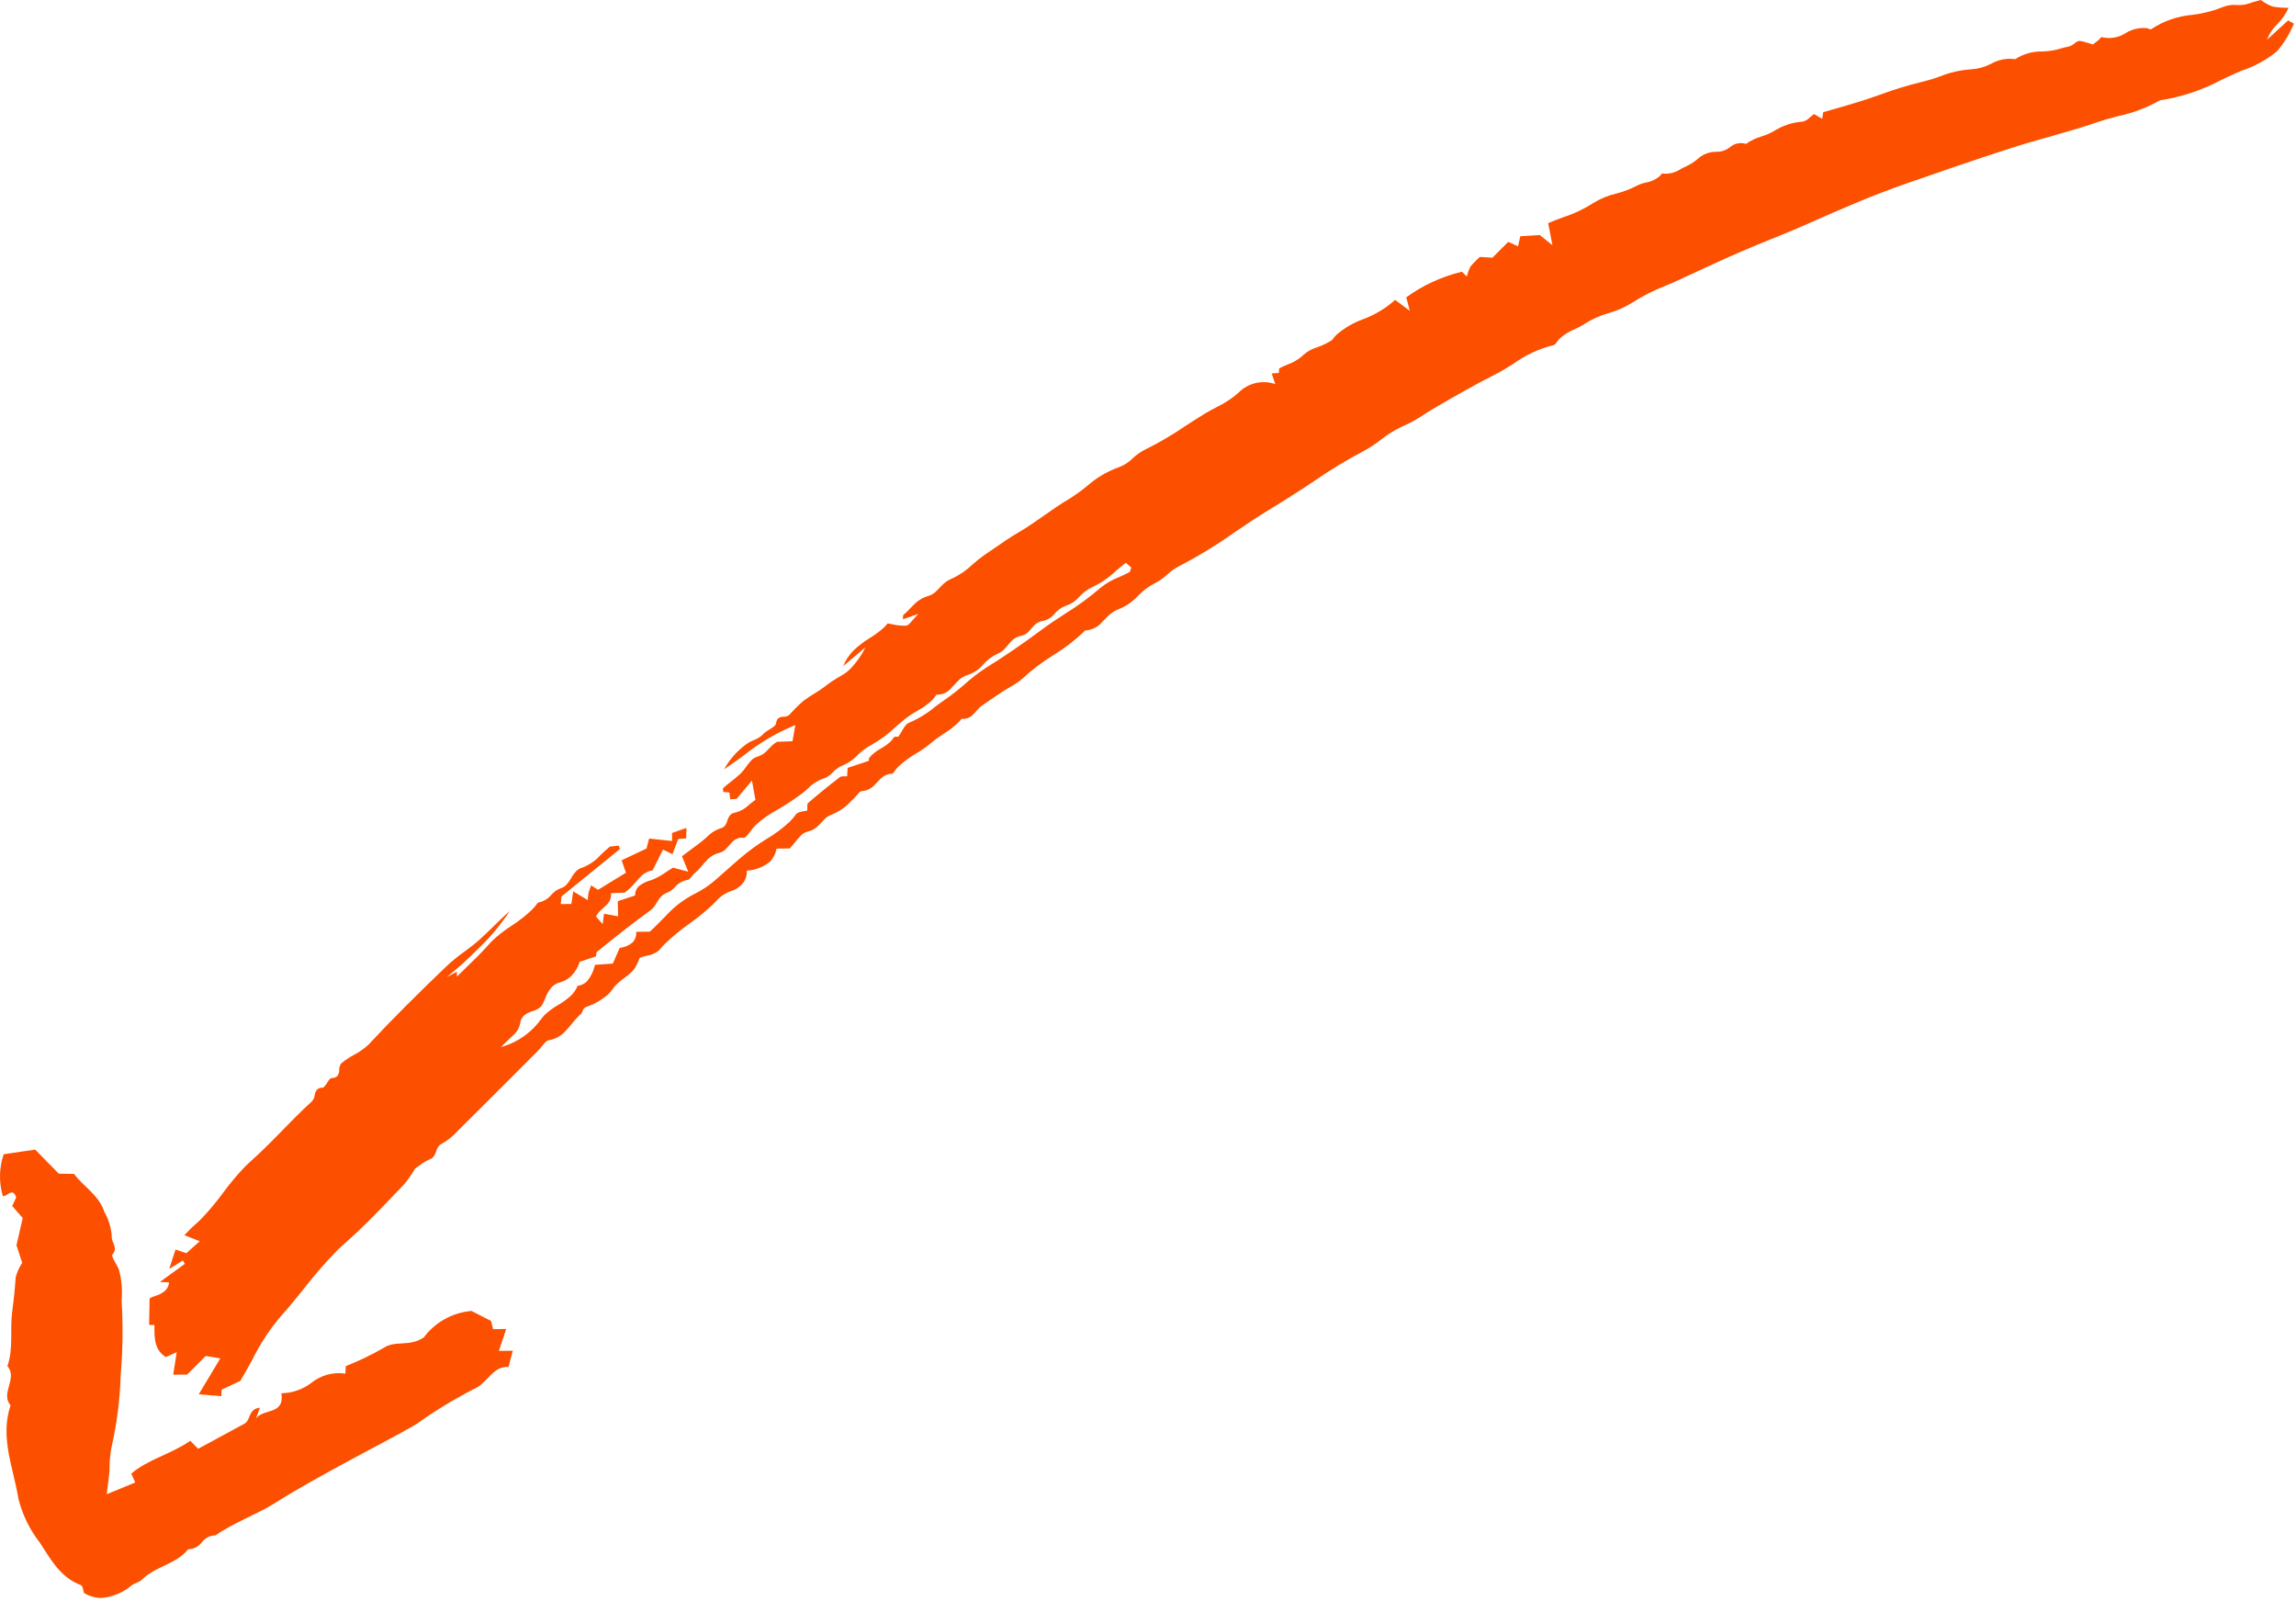 <svg width="161" height="113" viewBox="0 0 161 113" fill="none" xmlns="http://www.w3.org/2000/svg">
<g clip-path="url(#clip0_1387_5604)">
<path d="M9.238 111.149C9.462 110.99 9.772 110.935 9.959 110.749C10.895 109.807 12.339 109.69 13.193 108.624C13.571 108.619 13.925 108.438 14.151 108.136C14.377 107.833 14.731 107.653 15.109 107.649C16.436 106.724 17.977 106.208 19.329 105.354C20.976 104.313 22.681 103.392 24.384 102.463C25.984 101.59 27.611 100.768 29.19 99.854C30.459 98.945 31.792 98.129 33.179 97.413C34.19 97.013 34.543 95.748 35.658 95.845L35.958 94.704L34.983 94.714L35.495 93.181L34.574 93.191L34.435 92.615L33.063 91.915C31.731 92.028 30.511 92.705 29.712 93.776C28.683 94.456 27.739 93.945 26.89 94.511C26.043 95.001 25.16 95.425 24.248 95.781L24.217 96.308C23.36 96.181 22.488 96.421 21.817 96.969C21.216 97.423 20.487 97.674 19.734 97.685C19.969 99.235 18.443 98.735 17.948 99.462L18.226 98.702C17.41 98.759 17.591 99.582 17.144 99.816L13.895 101.58L13.343 101.018C11.994 101.96 10.404 102.3 9.206 103.318L9.482 103.939L7.482 104.767C7.562 104.12 7.637 103.612 7.682 103.103C7.671 102.574 7.714 102.046 7.809 101.526C8.194 99.84 8.413 98.121 8.464 96.392C8.611 94.658 8.632 92.916 8.526 91.179C8.597 90.44 8.529 89.694 8.326 88.979C8.173 88.627 7.78 88.079 7.877 87.97C8.317 87.47 7.796 87.122 7.84 86.705C7.799 86.094 7.621 85.501 7.319 84.968C6.919 83.768 5.864 83.208 5.187 82.304L4.121 82.289L2.467 80.602L0.259 80.926C-0.066 81.878 -0.086 82.907 0.201 83.871C0.317 83.856 0.428 83.811 0.521 83.74C0.749 83.6 0.977 83.46 1.137 83.955L0.856 84.555L1.593 85.396L1.156 87.312L1.556 88.538C1.351 88.85 1.197 89.193 1.1 89.553C1.049 90.353 0.965 91.153 0.857 91.953C0.686 93.227 0.957 94.533 0.519 95.788C1.271 96.63 0.001 97.688 0.741 98.528C-0.02 100.809 0.946 102.914 1.289 105.073C1.571 106.201 2.087 107.257 2.803 108.173C3.565 109.348 4.249 110.609 5.672 111.137C5.808 111.186 5.834 111.529 5.894 111.691C6.261 111.912 6.68 112.032 7.109 112.039C7.894 111.972 8.638 111.66 9.238 111.149ZM15.538 97.437L16.854 96.816C17.154 96.316 17.431 95.816 17.699 95.323C18.224 94.257 18.875 93.258 19.637 92.347C20.223 91.704 20.776 91.017 21.311 90.353C22.012 89.449 22.762 88.583 23.556 87.759C23.792 87.523 24.03 87.299 24.264 87.096C24.782 86.643 25.332 86.127 25.944 85.515C26.479 84.98 27.01 84.425 27.523 83.888L27.539 83.871C27.794 83.604 28.051 83.338 28.308 83.071C28.608 82.715 28.875 82.333 29.108 81.93C29.228 81.854 29.339 81.772 29.447 81.694C29.656 81.526 29.887 81.389 30.134 81.286C30.218 81.258 30.294 81.211 30.356 81.149C30.46 81.028 30.536 80.886 30.579 80.733C30.624 80.576 30.704 80.43 30.812 80.307C30.863 80.257 30.922 80.215 30.987 80.184C31.389 79.96 31.752 79.671 32.061 79.33L32.141 79.249L32.312 79.078C33.028 78.37 33.812 77.589 34.782 76.619L36.262 75.138C36.754 74.645 37.247 74.151 37.74 73.658C37.823 73.571 37.901 73.48 37.974 73.384C38.047 73.288 38.124 73.197 38.207 73.11C38.284 73.021 38.387 72.958 38.501 72.93C38.936 72.854 39.334 72.636 39.632 72.311C39.795 72.142 39.95 71.965 40.096 71.781L40.106 71.77C40.249 71.589 40.401 71.416 40.561 71.251C40.625 71.187 40.686 71.13 40.748 71.078L40.761 71.067C40.797 71.025 40.822 70.975 40.836 70.921L40.844 70.898C40.867 70.823 40.907 70.755 40.961 70.698C41.019 70.644 41.087 70.602 41.161 70.575C41.726 70.382 42.246 70.076 42.689 69.675C42.782 69.584 42.865 69.483 42.938 69.375C43.02 69.25 43.115 69.134 43.222 69.029C43.392 68.867 43.573 68.717 43.764 68.581L43.777 68.572C43.959 68.442 44.132 68.299 44.294 68.145C44.386 68.054 44.468 67.953 44.54 67.845C44.666 67.62 44.774 67.386 44.864 67.145C45.015 67.094 45.168 67.051 45.323 67.016C45.634 66.973 45.929 66.85 46.179 66.661C46.192 66.648 46.205 66.635 46.217 66.621C46.345 66.467 46.487 66.312 46.638 66.161C47.169 65.653 47.738 65.185 48.338 64.761C48.896 64.365 49.428 63.933 49.93 63.468L50.03 63.368L50.08 63.317L50.13 63.267L50.135 63.262L50.241 63.155C50.525 62.837 50.888 62.599 51.293 62.465C51.55 62.384 51.783 62.243 51.975 62.054C52.25 61.791 52.393 61.419 52.364 61.04C52.959 61.014 53.53 60.795 53.989 60.415C54.232 60.163 54.392 59.843 54.449 59.498L55.377 59.489C55.5 59.365 55.623 59.212 55.742 59.063C55.86 58.909 55.986 58.762 56.121 58.622C56.252 58.47 56.427 58.362 56.621 58.312C56.93 58.246 57.209 58.084 57.421 57.85C57.488 57.783 57.553 57.712 57.614 57.65C57.675 57.588 57.733 57.52 57.793 57.46C57.927 57.313 58.093 57.2 58.279 57.13C58.825 56.919 59.314 56.58 59.704 56.143C59.777 56.072 59.85 56.002 59.924 55.932C59.932 55.925 59.94 55.918 59.947 55.91C59.996 55.861 60.047 55.804 60.091 55.747C60.135 55.69 60.191 55.632 60.235 55.582C60.284 55.519 60.356 55.478 60.435 55.467C60.804 55.441 61.147 55.264 61.381 54.977L61.512 54.844L61.633 54.721C61.869 54.422 62.227 54.245 62.608 54.239C62.722 54.058 62.857 53.89 63.008 53.739C63.379 53.394 63.788 53.092 64.227 52.839C64.602 52.618 64.959 52.367 65.293 52.088C65.564 51.858 65.852 51.648 66.153 51.46C66.52 51.234 66.864 50.973 67.179 50.679C67.268 50.589 67.351 50.495 67.429 50.395C67.744 50.433 68.057 50.31 68.262 50.068C68.328 50.002 68.391 49.931 68.453 49.861C68.515 49.791 68.58 49.719 68.647 49.651C68.705 49.592 68.768 49.537 68.835 49.488C69.263 49.179 69.711 48.888 70.144 48.595L70.364 48.449C70.519 48.349 70.684 48.249 70.845 48.158C71.174 47.986 71.48 47.774 71.756 47.526C72.398 46.934 73.096 46.407 73.84 45.95C74.599 45.485 75.309 44.945 75.96 44.337C76.003 44.293 76.046 44.249 76.089 44.204C76.565 44.182 77.009 43.958 77.308 43.587L77.444 43.448L77.583 43.307C77.83 43.028 78.142 42.816 78.493 42.69C78.99 42.484 79.436 42.172 79.8 41.776C80.137 41.424 80.529 41.128 80.96 40.9C81.288 40.737 81.589 40.527 81.855 40.276C82.084 40.063 82.338 39.88 82.613 39.731C84.011 39.009 85.356 38.189 86.638 37.277C87.396 36.764 88.18 36.234 88.975 35.752C90.075 35.085 91.167 34.388 92.227 33.678C93.32 32.922 94.458 32.234 95.634 31.616C96.059 31.386 96.464 31.12 96.844 30.821C97.293 30.458 97.786 30.153 98.311 29.913C98.862 29.67 99.39 29.378 99.889 29.04C100.124 28.89 100.368 28.735 100.614 28.593L100.728 28.526C102.053 27.757 103.428 26.964 104.813 26.269C105.275 26.039 105.722 25.758 106.154 25.485C106.99 24.88 107.935 24.444 108.938 24.2C108.983 24.189 109.023 24.164 109.054 24.129C109.101 24.078 109.144 24.023 109.182 23.965L109.189 23.955C109.249 23.871 109.316 23.793 109.389 23.72C109.692 23.449 110.04 23.234 110.418 23.083C110.675 22.97 110.922 22.837 111.157 22.683C111.667 22.361 112.22 22.115 112.8 21.952C113.39 21.786 113.953 21.536 114.471 21.209C115.201 20.742 115.977 20.349 116.786 20.038C117.095 19.907 117.414 19.771 117.723 19.628L118.423 19.303L118.47 19.281C119.691 18.715 120.954 18.13 122.211 17.588C122.873 17.303 123.554 17.027 124.211 16.76C125.053 16.418 125.923 16.065 126.759 15.692C129.27 14.572 131.395 13.667 133.604 12.892C135.989 12.06 138.532 11.18 141.088 10.36C141.959 10.08 142.856 9.826 143.726 9.581C144.837 9.266 145.987 8.941 147.097 8.557C147.572 8.393 148.066 8.264 148.545 8.137C149.563 7.925 150.542 7.554 151.445 7.037C152.974 6.805 154.453 6.311 155.815 5.578C156.254 5.372 156.709 5.159 157.161 4.965C158.071 4.669 158.918 4.208 159.661 3.605C160.112 3.082 160.483 2.495 160.76 1.863L160.86 1.663L160.45 1.431L158.96 2.79C159.118 2.373 159.368 1.998 159.69 1.69C160.022 1.361 160.29 0.972 160.48 0.544C160.099 0.554 159.717 0.524 159.342 0.456C159.054 0.337 158.781 0.184 158.529 0C158.437 0.027 158.347 0.05 158.255 0.075C158.07 0.12 157.887 0.176 157.709 0.244C157.429 0.338 157.133 0.374 156.838 0.351C156.515 0.323 156.19 0.37 155.888 0.487C155.202 0.766 154.481 0.952 153.746 1.041C152.71 1.126 151.712 1.473 150.846 2.048C150.813 2.073 150.746 2.048 150.667 2.016C150.625 1.997 150.582 1.983 150.537 1.973C150.022 1.924 149.505 2.044 149.064 2.316C148.565 2.642 147.952 2.747 147.373 2.604C147.359 2.604 147.335 2.613 147.302 2.646C147.269 2.679 147.258 2.694 147.231 2.725C147.204 2.756 147.183 2.78 147.158 2.806L147.123 2.838C147.029 2.915 146.933 2.987 146.848 3.05L146.762 3.116L146.462 3.026C145.822 2.832 145.74 2.806 145.475 3.044C145.296 3.19 145.079 3.283 144.85 3.31C144.745 3.329 144.641 3.355 144.54 3.389C144.11 3.524 143.663 3.598 143.213 3.61C142.537 3.592 141.871 3.78 141.304 4.15C140.72 4.065 140.124 4.18 139.613 4.476C139.184 4.699 138.714 4.83 138.232 4.861C137.476 4.908 136.734 5.077 136.032 5.361C135.606 5.516 135.172 5.646 134.732 5.752C133.767 5.984 132.816 6.274 131.886 6.621C131.529 6.747 131.158 6.877 130.786 6.998C130.111 7.22 129.42 7.417 128.748 7.61C128.448 7.694 128.148 7.782 127.848 7.869L127.775 8.335L127.26 8.03L127.207 8C127.098 8.076 127.002 8.157 126.907 8.235C126.775 8.378 126.604 8.479 126.416 8.527C125.687 8.577 124.983 8.81 124.368 9.204C124.102 9.355 123.82 9.476 123.527 9.564C123.135 9.675 122.765 9.853 122.433 10.09C122.041 9.964 121.611 10.053 121.303 10.326C121.027 10.542 120.685 10.654 120.335 10.644C119.834 10.64 119.353 10.836 118.997 11.188C118.775 11.366 118.533 11.519 118.277 11.643C118.138 11.703 118.002 11.775 117.869 11.843C117.48 12.111 117.004 12.225 116.536 12.161C116.491 12.229 116.44 12.292 116.383 12.35C116.109 12.585 115.775 12.739 115.419 12.798C115.193 12.845 114.974 12.922 114.767 13.026C114.304 13.265 113.816 13.451 113.311 13.579C112.747 13.71 112.209 13.933 111.717 14.239C111.058 14.663 110.345 14.999 109.599 15.239C109.256 15.365 108.899 15.496 108.561 15.646L108.86 17.193L108.315 16.756L107.969 16.479L106.609 16.563L106.445 17.272L106.006 17.067H105.998L105.761 16.957L104.65 18.068L103.771 18.014C103.671 18.101 103.571 18.192 103.482 18.285C103.352 18.415 103.229 18.55 103.114 18.685C103 18.909 102.913 19.147 102.857 19.392L102.516 19.051C101.109 19.387 99.782 19.997 98.61 20.845C98.623 20.895 98.656 21.022 98.71 21.229L98.857 21.791L98.06 21.2L98.051 21.194L97.828 21.03C97.167 21.619 96.401 22.079 95.571 22.386C94.893 22.632 94.265 22.999 93.719 23.47C93.607 23.581 93.506 23.703 93.419 23.835C93.089 24.049 92.734 24.221 92.362 24.349C91.998 24.456 91.663 24.643 91.381 24.897L91.349 24.931L91.321 24.959C91.015 25.221 90.663 25.425 90.283 25.559C90.09 25.643 89.891 25.728 89.695 25.83L89.674 26.15L89.174 26.185L89.424 26.93C88.525 26.618 87.527 26.848 86.856 27.522L86.821 27.559C86.348 27.965 85.823 28.306 85.26 28.573C85.023 28.697 84.779 28.827 84.545 28.966C84.066 29.254 83.589 29.566 83.123 29.866C82.212 30.491 81.257 31.049 80.266 31.538C79.96 31.695 79.677 31.896 79.428 32.133C79.155 32.409 78.824 32.621 78.46 32.756C77.628 33.056 76.86 33.512 76.199 34.1C75.799 34.427 75.378 34.728 74.939 35C74.348 35.346 73.775 35.75 73.221 36.139C72.648 36.539 72.055 36.96 71.44 37.316C70.888 37.635 70.36 38 69.847 38.354C69.593 38.529 69.33 38.711 69.069 38.885C68.763 39.097 68.471 39.329 68.194 39.578C67.77 39.991 67.278 40.327 66.739 40.571C66.469 40.681 66.227 40.849 66.029 41.063C65.975 41.117 65.923 41.172 65.869 41.228C65.82 41.28 65.769 41.328 65.721 41.38C65.558 41.567 65.347 41.705 65.111 41.78C64.681 41.904 64.295 42.147 63.997 42.48C63.935 42.542 63.875 42.605 63.813 42.668L63.807 42.675C63.746 42.739 63.684 42.803 63.621 42.866C63.521 42.966 63.431 43.05 63.346 43.121C63.313 43.154 63.316 43.229 63.32 43.309C63.32 43.347 63.32 43.385 63.32 43.419L64.402 43.039C64.233 43.207 64.102 43.363 63.992 43.487C63.914 43.578 63.846 43.656 63.785 43.717C63.722 43.794 63.636 43.847 63.539 43.868C63.232 43.882 62.925 43.852 62.627 43.779C62.502 43.755 62.373 43.73 62.246 43.712C62.18 43.795 62.11 43.874 62.035 43.949C61.721 44.241 61.378 44.499 61.011 44.721L60.976 44.744C60.575 44.99 60.201 45.276 59.86 45.6C59.542 45.914 59.293 46.291 59.127 46.706L60.69 45.382C60.422 45.925 60.075 46.424 59.659 46.864C59.463 47.064 59.239 47.235 58.994 47.37C58.556 47.617 58.138 47.896 57.742 48.206C57.532 48.364 57.304 48.506 57.083 48.641C56.829 48.791 56.585 48.955 56.35 49.132C56.15 49.299 55.963 49.476 55.781 49.658C55.629 49.811 55.481 49.97 55.335 50.133L55.33 50.138C55.225 50.219 55.094 50.259 54.962 50.25H54.952C54.81 50.243 54.67 50.288 54.559 50.377C54.475 50.473 54.426 50.594 54.42 50.721C54.407 50.788 54.372 50.848 54.32 50.892C54.212 50.987 54.095 51.069 53.969 51.138L53.95 51.15C53.806 51.228 53.671 51.323 53.55 51.433C53.537 51.446 53.524 51.459 53.512 51.473C53.494 51.494 53.476 51.514 53.457 51.532C53.275 51.696 53.062 51.822 52.832 51.905C52.668 51.967 52.513 52.049 52.37 52.149C52.125 52.324 51.896 52.519 51.683 52.731C51.324 53.09 51.017 53.498 50.77 53.942C51.261 53.615 51.723 53.28 52.17 52.953C53.262 52.077 54.474 51.364 55.77 50.835L55.57 51.971L54.486 52.01C54.331 52.1 54.189 52.211 54.065 52.341C54.02 52.386 53.977 52.431 53.934 52.477L53.929 52.482C53.882 52.531 53.835 52.582 53.788 52.629C53.595 52.842 53.345 52.994 53.068 53.068C52.923 53.112 52.792 53.194 52.691 53.307C52.559 53.447 52.438 53.595 52.327 53.752V53.758C52.214 53.918 52.089 54.07 51.954 54.213L51.922 54.245C51.702 54.453 51.461 54.645 51.227 54.829C51.058 54.962 50.883 55.101 50.716 55.247C50.685 55.278 50.695 55.355 50.705 55.431C50.71 55.461 50.712 55.492 50.713 55.522L51.149 55.561L51.203 56.036L51.649 56.014L52.728 54.725L52.849 55.397L52.971 56.082C52.828 56.182 52.684 56.296 52.544 56.41C52.274 56.681 51.937 56.875 51.568 56.973C51.437 56.985 51.313 57.04 51.218 57.131C51.118 57.247 51.046 57.384 51.006 57.531C50.966 57.678 50.894 57.815 50.795 57.931C50.717 58.007 50.618 58.059 50.511 58.079C50.145 58.205 49.815 58.419 49.55 58.702C49.418 58.821 49.28 58.943 49.14 59.047L48.293 59.682L48.286 59.687L47.822 60.034L47.913 60.257L48.263 61.117L47.19 60.832C47.031 60.932 46.876 61.032 46.726 61.132C46.413 61.358 46.075 61.545 45.717 61.69L45.624 61.722C45.315 61.802 45.026 61.948 44.779 62.15C44.614 62.319 44.525 62.549 44.533 62.785L43.32 63.185L43.341 64.247L42.358 64.063L42.347 64.145C42.318 64.365 42.299 64.509 42.261 64.791L41.998 64.491L41.792 64.257C41.872 64.104 41.976 63.966 42.101 63.847C42.172 63.777 42.248 63.708 42.309 63.654C42.376 63.592 42.44 63.533 42.502 63.472C42.751 63.265 42.879 62.946 42.842 62.624L43.79 62.587C43.946 62.484 44.09 62.365 44.221 62.232C44.343 62.109 44.463 61.972 44.561 61.859C44.659 61.746 44.773 61.616 44.884 61.505C45.112 61.248 45.422 61.078 45.761 61.023L46.491 59.568L47.155 59.885L47.555 58.828L48.116 58.784L48.136 58.046L47.129 58.402L47.124 58.965L45.518 58.792L45.334 59.492L43.589 60.319L43.747 60.77L43.894 61.188L41.935 62.388L41.451 62.073L41.258 62.63L41.214 63.106L40.196 62.499L40.138 62.874V62.891C40.106 63.101 40.084 63.241 40.062 63.381L39.325 63.388L39.367 62.86L43.467 59.531V59.521L43.386 59.29L42.767 59.36C42.538 59.544 42.33 59.741 42.129 59.931C41.786 60.322 41.355 60.626 40.871 60.817C40.688 60.864 40.521 60.959 40.389 61.094C40.257 61.237 40.144 61.395 40.051 61.566V61.571C39.959 61.739 39.846 61.896 39.716 62.037C39.593 62.162 39.439 62.253 39.27 62.299C39.035 62.393 38.827 62.543 38.662 62.735C38.427 63.026 38.094 63.221 37.725 63.282C37.589 63.472 37.438 63.65 37.272 63.814C36.844 64.216 36.381 64.578 35.888 64.895C35.392 65.213 34.927 65.576 34.498 65.98C34.426 66.052 34.357 66.126 34.293 66.2C34.052 66.475 33.785 66.76 33.449 67.095C33.219 67.325 32.981 67.556 32.749 67.779L32.743 67.784C32.511 68.009 32.271 68.24 32.043 68.473L32.03 68.127L31.3 68.527C32.073 67.913 32.808 67.252 33.5 66.548C34.35 65.745 35.105 64.847 35.75 63.871C35.358 64.212 34.98 64.584 34.613 64.942C34.282 65.267 33.94 65.603 33.588 65.916C33.26 66.209 32.9 66.476 32.551 66.734C32.12 67.041 31.709 67.375 31.321 67.734C30.406 68.616 29.421 69.567 28.452 70.539C27.504 71.487 26.674 72.346 25.912 73.168L25.843 73.24C25.535 73.525 25.19 73.767 24.818 73.961C24.513 74.124 24.224 74.316 23.956 74.534L23.936 74.552C23.834 74.681 23.782 74.842 23.787 75.006V75.014C23.793 75.171 23.743 75.326 23.647 75.451C23.538 75.543 23.398 75.59 23.256 75.582C23.207 75.589 23.163 75.613 23.131 75.651C23.057 75.734 22.992 75.825 22.937 75.922C22.88 76.019 22.813 76.11 22.737 76.193C22.705 76.231 22.66 76.255 22.611 76.262C22.472 76.255 22.336 76.302 22.231 76.393C22.139 76.508 22.082 76.647 22.065 76.793C22.046 76.943 21.985 77.085 21.889 77.202L21.874 77.216C21.508 77.549 21.121 77.916 20.655 78.386C20.385 78.655 20.113 78.932 19.855 79.2L19.85 79.206L19.818 79.239C19.542 79.521 19.256 79.811 18.97 80.099C18.425 80.644 17.97 81.075 17.544 81.453C17.423 81.561 17.299 81.677 17.178 81.799C16.625 82.376 16.112 82.989 15.64 83.634C15.172 84.275 14.662 84.884 14.113 85.458C13.952 85.618 13.789 85.769 13.627 85.906C13.558 85.965 13.488 86.03 13.402 86.117C13.343 86.176 13.281 86.24 13.213 86.311C13.147 86.378 13.075 86.454 12.994 86.535L12.982 86.547L12.929 86.601L13.689 86.901L14.007 87.027L13.066 87.865L12.53 87.683L12.463 87.661L12.308 87.608L11.866 88.968L12.82 88.377L12.961 88.613L11.212 89.882L11.658 89.904L11.858 89.914C11.835 90.13 11.74 90.332 11.589 90.488C11.386 90.663 11.147 90.79 10.889 90.86C10.75 90.903 10.616 90.96 10.489 91.03L10.457 92.893H10.529L10.829 92.906V93.047C10.829 93.833 10.829 94.647 11.629 95.147L12.393 94.804L12.146 96.384L13.122 96.373L14.422 95.073L15.449 95.239L13.937 97.759L15.519 97.89L15.538 97.437ZM58.898 54.485C58.139 55.066 57.388 55.676 56.665 56.299L56.659 56.304C56.603 56.36 56.606 56.486 56.609 56.618C56.613 56.688 56.613 56.757 56.609 56.827C56.514 56.853 56.418 56.873 56.321 56.888C56.153 56.898 55.992 56.954 55.853 57.049C55.844 57.058 55.836 57.068 55.828 57.079C55.691 57.272 55.538 57.453 55.369 57.62C54.872 58.082 54.326 58.489 53.74 58.832C53.44 59.021 53.134 59.217 52.848 59.425C52.171 59.92 51.548 60.474 50.948 61.01C50.712 61.22 50.468 61.437 50.223 61.648C49.763 62.059 49.249 62.406 48.696 62.678C47.954 63.056 47.286 63.564 46.725 64.178C46.612 64.291 46.499 64.405 46.387 64.52L46.063 64.848C45.871 65.04 45.714 65.19 45.563 65.323L44.61 65.333C44.637 65.607 44.545 65.879 44.357 66.08C44.1 66.291 43.787 66.423 43.457 66.46L42.972 67.56L41.73 67.646C41.716 67.687 41.701 67.728 41.688 67.769V67.775C41.593 68.152 41.414 68.502 41.165 68.8C40.985 68.978 40.751 69.092 40.5 69.125C40.397 69.377 40.243 69.606 40.048 69.796C39.771 70.051 39.467 70.275 39.14 70.462L39.132 70.467C38.799 70.657 38.489 70.885 38.207 71.146C38.126 71.228 38.051 71.315 37.982 71.407C37.812 71.648 37.621 71.874 37.413 72.083C36.781 72.715 35.996 73.173 35.135 73.413C35.192 73.347 35.256 73.28 35.335 73.206C35.442 73.098 35.558 72.991 35.661 72.895L35.666 72.89C35.775 72.79 35.877 72.69 35.976 72.596C36.218 72.396 36.389 72.123 36.463 71.817C36.477 71.595 36.569 71.386 36.721 71.224C36.894 71.073 37.099 70.963 37.321 70.901H37.327C37.541 70.844 37.74 70.74 37.909 70.596C37.958 70.547 38 70.49 38.033 70.429C38.104 70.296 38.166 70.15 38.226 70.01C38.33 69.711 38.491 69.435 38.699 69.197C38.846 69.049 39.03 68.944 39.232 68.89C39.552 68.806 39.845 68.64 40.08 68.407C40.343 68.129 40.539 67.795 40.653 67.429L41.796 67.052L41.821 66.772C42.013 66.617 42.198 66.472 42.381 66.318C42.797 65.981 43.189 65.663 43.59 65.352C44.233 64.852 44.92 64.321 45.625 63.815C45.669 63.783 45.71 63.748 45.748 63.71C45.867 63.581 45.969 63.438 46.053 63.284C46.14 63.127 46.246 62.981 46.368 62.849C46.485 62.731 46.628 62.643 46.786 62.59C46.992 62.5 47.176 62.367 47.326 62.199C47.546 61.931 47.858 61.753 48.201 61.699C48.269 61.687 48.33 61.652 48.374 61.599C48.421 61.55 48.465 61.498 48.507 61.444L48.512 61.437C48.557 61.379 48.605 61.323 48.656 61.27C48.673 61.253 48.69 61.236 48.709 61.221C48.781 61.163 48.85 61.1 48.916 61.034C49.036 60.914 49.151 60.78 49.253 60.661C49.355 60.542 49.469 60.412 49.584 60.296C49.809 60.047 50.105 59.873 50.432 59.796C50.625 59.749 50.799 59.644 50.932 59.496C51.002 59.425 51.07 59.348 51.132 59.271C51.194 59.194 51.263 59.121 51.332 59.052C51.531 58.817 51.836 58.7 52.141 58.742C52.194 58.749 52.262 58.71 52.348 58.624C52.448 58.516 52.54 58.401 52.624 58.28L52.637 58.261C52.743 58.114 52.861 57.976 52.99 57.849C53.437 57.438 53.934 57.086 54.47 56.8C54.628 56.707 54.791 56.611 54.949 56.513C55.396 56.236 55.83 55.941 56.241 55.635C56.389 55.524 56.527 55.399 56.662 55.278C56.967 54.956 57.348 54.715 57.77 54.578C58.01 54.49 58.224 54.344 58.394 54.153C58.606 53.924 58.868 53.746 59.159 53.633C59.525 53.477 59.855 53.246 60.126 52.955C60.403 52.673 60.721 52.434 61.069 52.246C61.698 51.899 62.279 51.472 62.797 50.974C63.026 50.774 63.263 50.565 63.503 50.374C63.757 50.181 64.025 50.005 64.303 49.849C64.68 49.645 65.031 49.395 65.347 49.104C65.468 48.983 65.575 48.849 65.667 48.704C66.063 48.722 66.445 48.553 66.698 48.247C66.77 48.175 66.843 48.097 66.912 48.021C66.982 47.945 67.054 47.868 67.128 47.793C67.344 47.551 67.627 47.377 67.941 47.293C68.329 47.158 68.671 46.918 68.932 46.601C69.225 46.268 69.585 46.001 69.989 45.818C70.146 45.754 70.288 45.657 70.404 45.533C70.49 45.447 70.575 45.347 70.657 45.25C70.739 45.153 70.823 45.05 70.915 44.962C71.098 44.758 71.345 44.622 71.615 44.576C71.808 44.539 71.984 44.44 72.115 44.293C72.182 44.225 72.246 44.151 72.309 44.078C72.372 44.005 72.436 43.93 72.509 43.861C72.676 43.678 72.903 43.56 73.15 43.53C73.467 43.462 73.75 43.285 73.95 43.03C74.182 42.753 74.488 42.547 74.832 42.437C75.161 42.316 75.453 42.112 75.679 41.844C75.939 41.554 76.254 41.321 76.607 41.157C77.21 40.872 77.763 40.492 78.246 40.031C78.472 39.838 78.705 39.639 78.946 39.459L79.146 39.635L79.327 39.793C79.31 39.837 79.296 39.883 79.285 39.929C79.275 39.992 79.25 40.051 79.213 40.103C79.207 40.109 79.2 40.114 79.193 40.118C78.964 40.242 78.718 40.352 78.48 40.458C78.006 40.639 77.564 40.894 77.17 41.213C76.39 41.887 75.556 42.497 74.678 43.037C74.172 43.366 73.649 43.708 73.155 44.073C71.626 45.204 70.355 46.073 69.161 46.807C68.617 47.163 68.101 47.561 67.619 47.997C67.187 48.376 66.733 48.73 66.26 49.056C66.015 49.222 65.776 49.403 65.542 49.579C64.996 50.033 64.386 50.404 63.732 50.679C63.665 50.706 63.605 50.748 63.555 50.8C63.434 50.938 63.329 51.09 63.243 51.253C63.164 51.388 63.082 51.528 62.985 51.662C62.946 51.653 62.905 51.648 62.865 51.648C62.804 51.641 62.742 51.655 62.69 51.687L62.682 51.697C62.618 51.804 62.541 51.902 62.453 51.989C62.25 52.176 62.025 52.337 61.783 52.47C61.544 52.602 61.321 52.763 61.12 52.948C61.051 53.017 60.988 53.092 60.934 53.173C60.919 53.21 60.916 53.25 60.925 53.289C60.926 53.307 60.926 53.326 60.925 53.344L59.437 53.838L59.415 54.221L59.403 54.429C59.345 54.432 59.286 54.432 59.228 54.429H59.145C59.059 54.422 58.972 54.442 58.898 54.485Z" fill="#FC4F00"/>
</g>
<defs>
<clipPath id="clip0_1387_5604">
<rect width="161" height="113" fill="white"/>
</clipPath>
</defs>
</svg>
